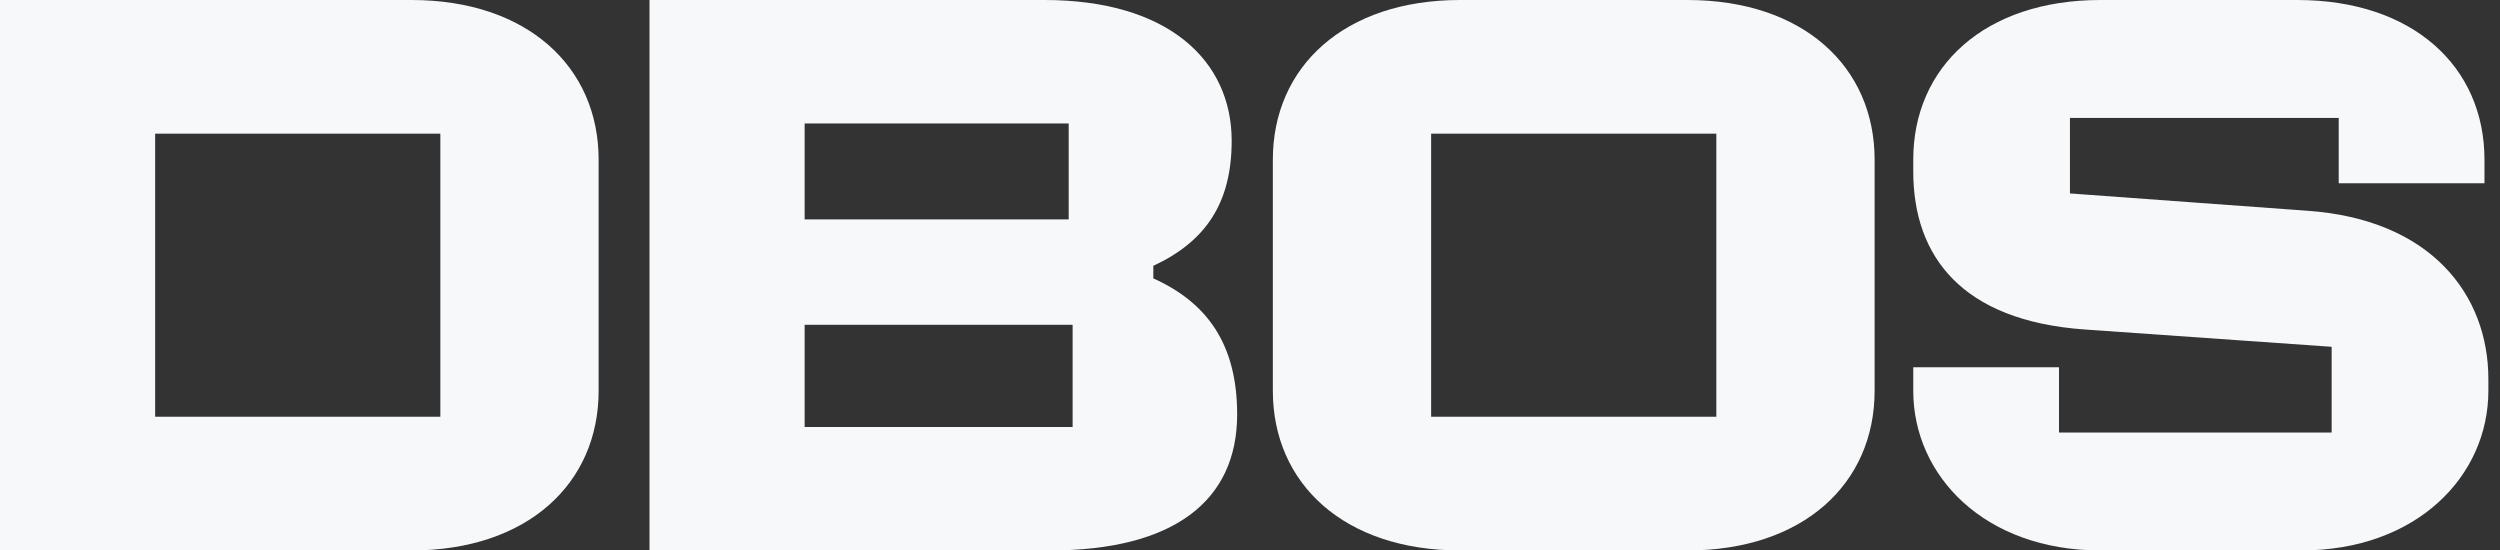<svg width="109" height="24" viewBox="0 0 109 24" fill="none" xmlns="http://www.w3.org/2000/svg">
<rect x="0" y="0" width="109" height="24" fill="#333333" stroke="none"/>
<g clip-path="url(#clip0_125_22125)">
<path d="M0 -2.08616e-07V24H17.935C22.991 24 26.1 21.086 26.1 17.04V6.96C26.1 2.914 22.991 -2.08616e-07 17.935 -2.08616e-07H0ZM6.764 5.829H19.199V18.171H6.764V5.829Z" fill="#F6F8FA"/>
<path d="M46.766 18.617H35.082V14.16H46.766V18.617ZM46.595 5.383V9.566H35.082V5.383H46.595ZM50.285 12.137V11.589C52.573 10.526 53.701 8.846 53.701 6.137C53.701 2.64 50.934 0 45.536 0H28.318V24H45.775C51.173 24 53.94 21.84 53.94 18.069C53.94 15.017 52.642 13.2 50.285 12.137Z" fill="#F6F8FA"/>
<path d="M62.397 18.171H74.832V5.829H62.397V18.171ZM63.661 24C58.605 24 55.496 21.086 55.496 17.04V6.96C55.496 2.914 58.605 0 63.661 0H73.568C78.624 0 81.733 2.914 81.733 6.96V17.04C81.733 21.086 78.624 24 73.568 24H63.661Z" fill="#F6F8FA"/>
<path d="M101.66 15.12L90.9 14.366C85.536 13.989 83.418 11.177 83.418 7.474V6.96C83.418 2.914 86.527 0 91.583 0H100.157C105.214 0 108.323 2.914 108.323 6.96V7.989H101.968V5.143H90.25V8.434L100.601 9.189C105.999 9.566 108.493 12.857 108.493 16.526V17.04C108.493 20.743 105.384 24 100.328 24H91.583C86.527 24 83.418 20.743 83.418 17.04V16.012H89.772V18.857H101.66V15.12Z" fill="#F6F8FA"/>
</g>
<defs>
<clipPath id="clip0_125_22125">
<rect width="108.494" height="24" fill="white"/>
</clipPath>
</defs>
</svg>
